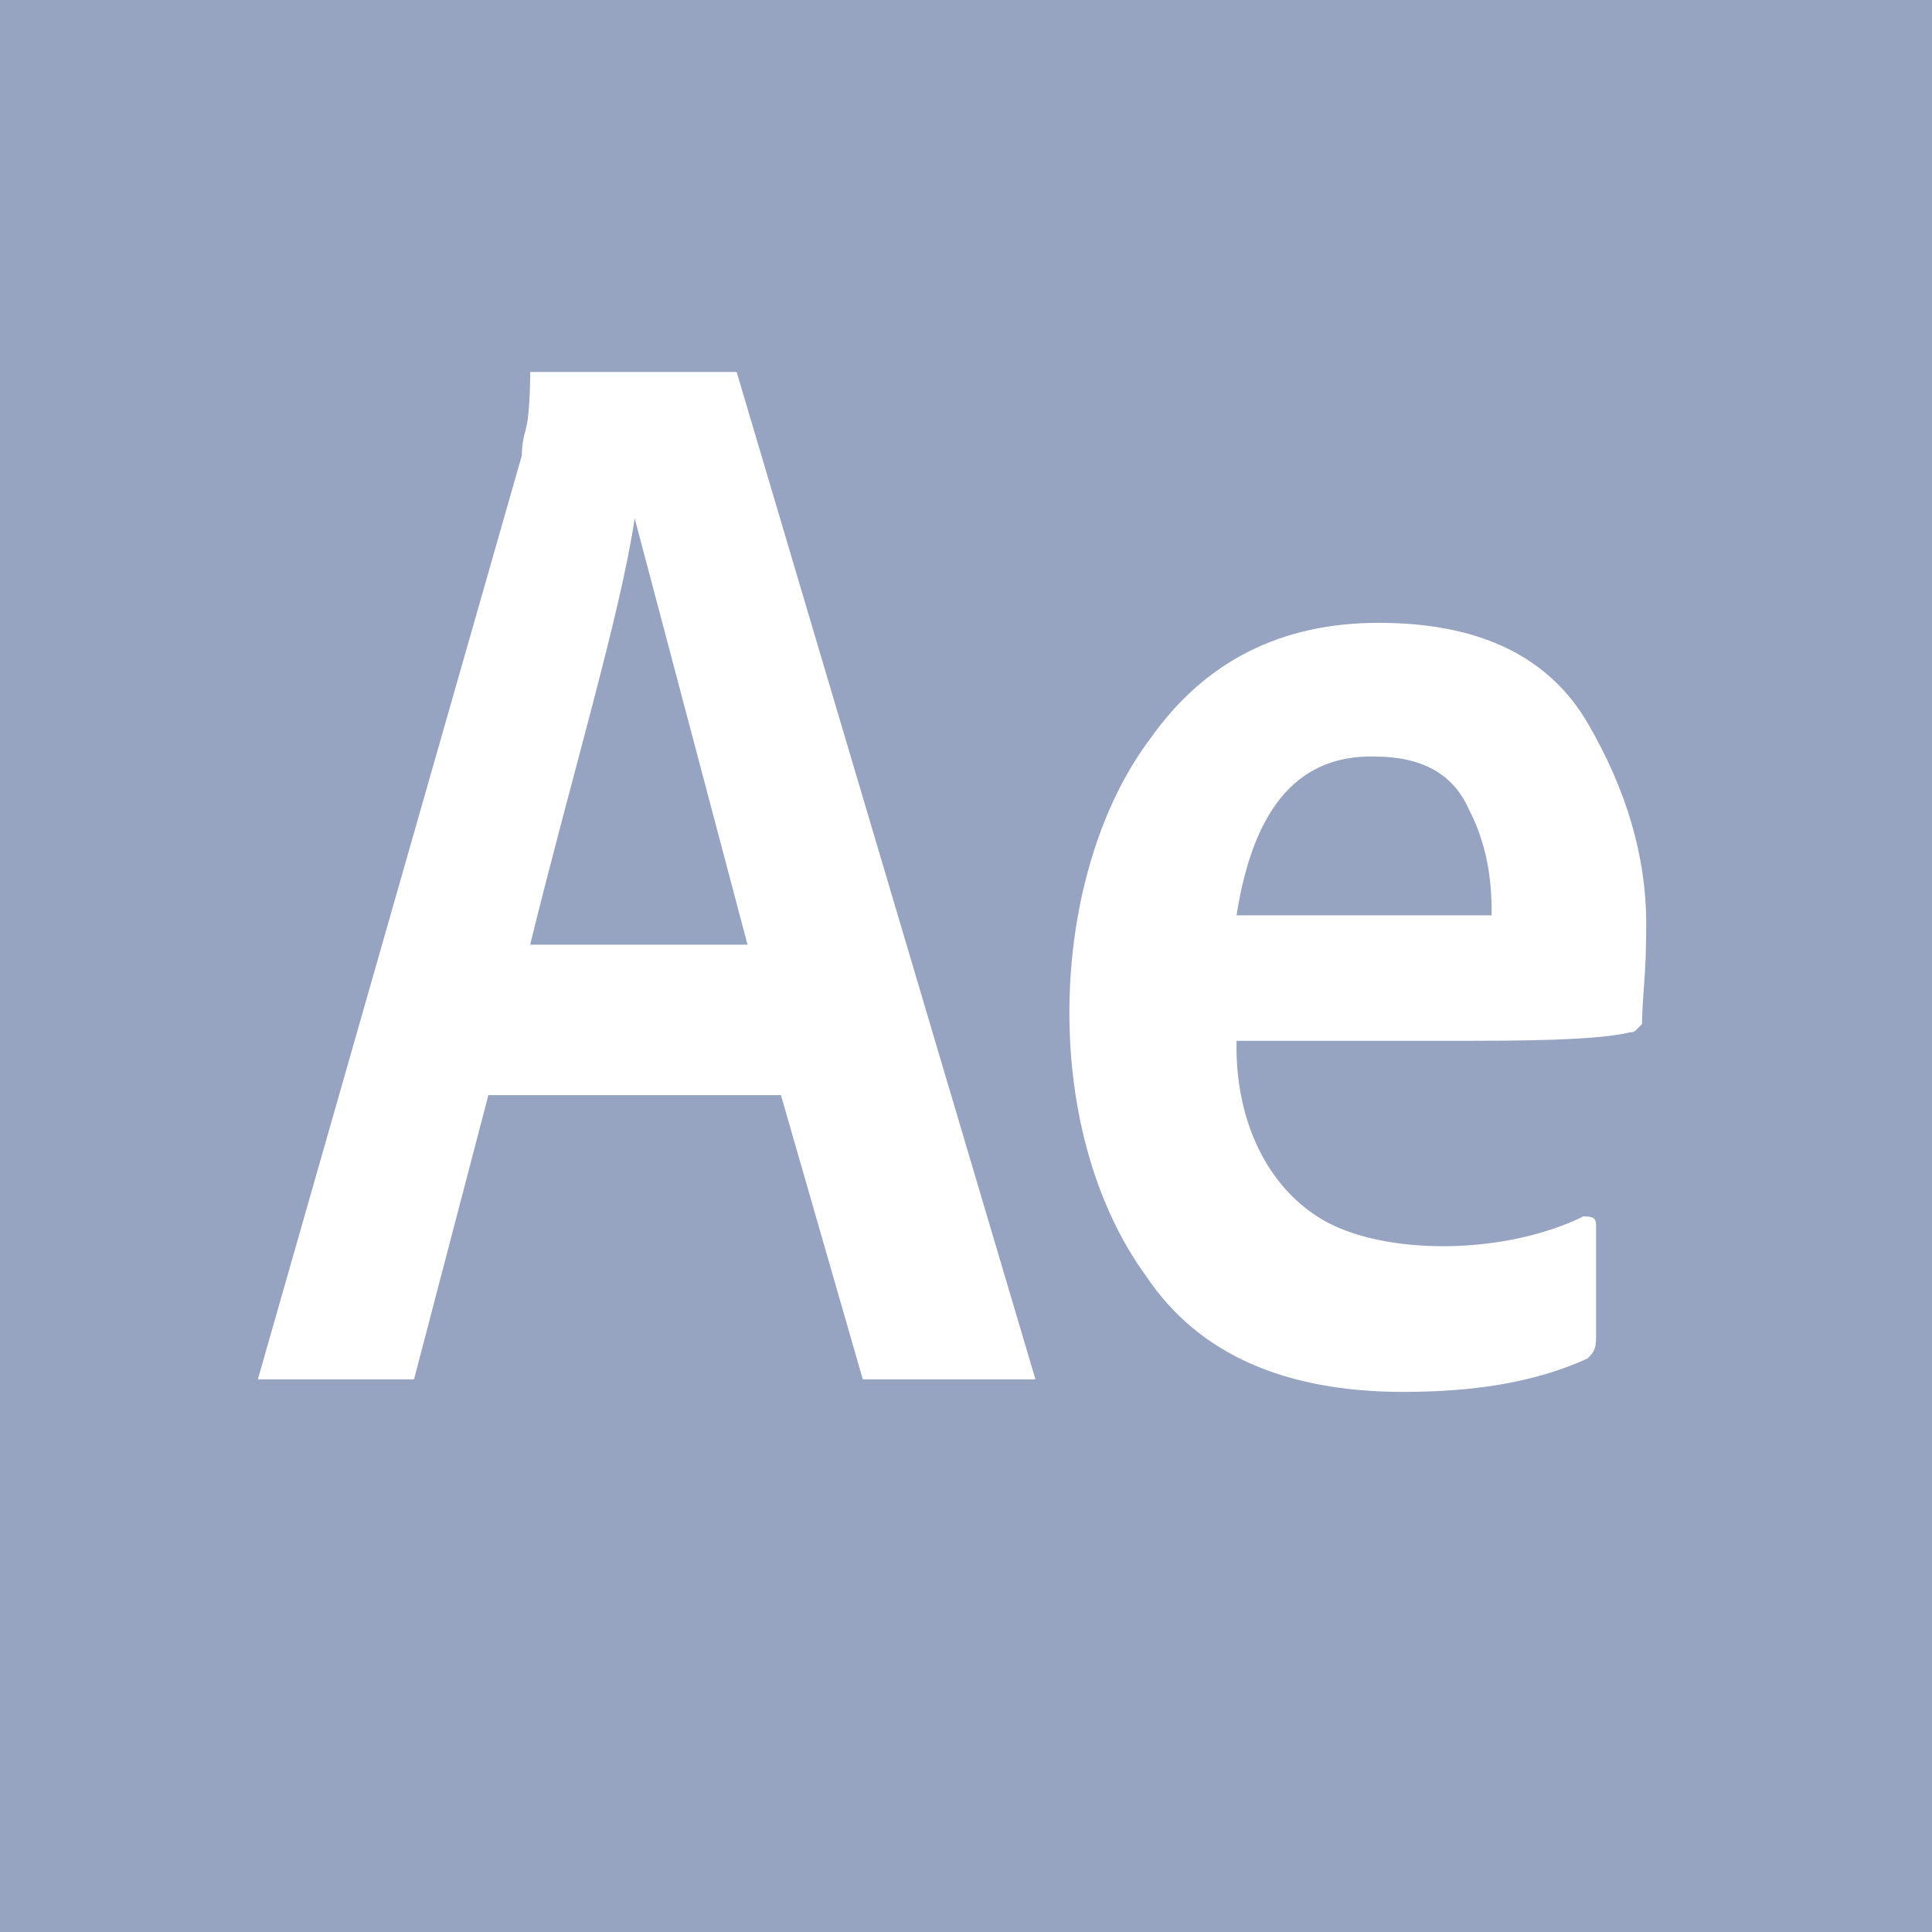 <svg width="24" height="24" viewBox="0 0 24 24" fill="none" xmlns="http://www.w3.org/2000/svg">
<path d="M18.243 10.047C18.462 10.465 18.536 10.911 18.529 11.371H15.361C15.554 10.132 16.063 9.375 17.075 9.398C17.663 9.398 18.052 9.615 18.243 10.047ZM6.586 11.735H9.286L7.884 6.438C7.708 7.636 7.09 9.677 6.586 11.735ZM24 0V24H0V0H24ZM12.863 17.135L9.151 4.621H6.586C6.586 4.899 6.568 5.201 6.534 5.322C6.499 5.444 6.482 5.556 6.482 5.66L3.203 17.135H5.143L6.067 13.604H9.701L10.718 17.135H12.863ZM20.45 11.475C20.45 10.644 20.207 9.814 19.723 8.983C19.238 8.152 18.373 7.737 17.127 7.737C15.915 7.737 14.972 8.213 14.297 9.165C13.023 10.844 12.891 14.016 14.245 15.863C14.885 16.815 15.95 17.291 17.438 17.291C18.253 17.289 19.031 17.191 19.723 16.875C19.804 16.792 19.825 16.753 19.827 16.616V15.214C19.825 15.117 19.771 15.113 19.671 15.11C18.658 15.605 17.185 15.588 16.44 15.158C15.747 14.758 15.339 13.923 15.361 12.929H18.321C18.84 12.929 19.256 12.921 19.567 12.903C19.879 12.886 20.103 12.86 20.242 12.825C20.276 12.825 20.302 12.817 20.32 12.799L20.398 12.721C20.398 12.618 20.406 12.454 20.424 12.228C20.441 12.003 20.45 11.753 20.45 11.475Z" fill="#96A3C1"/>
</svg>
